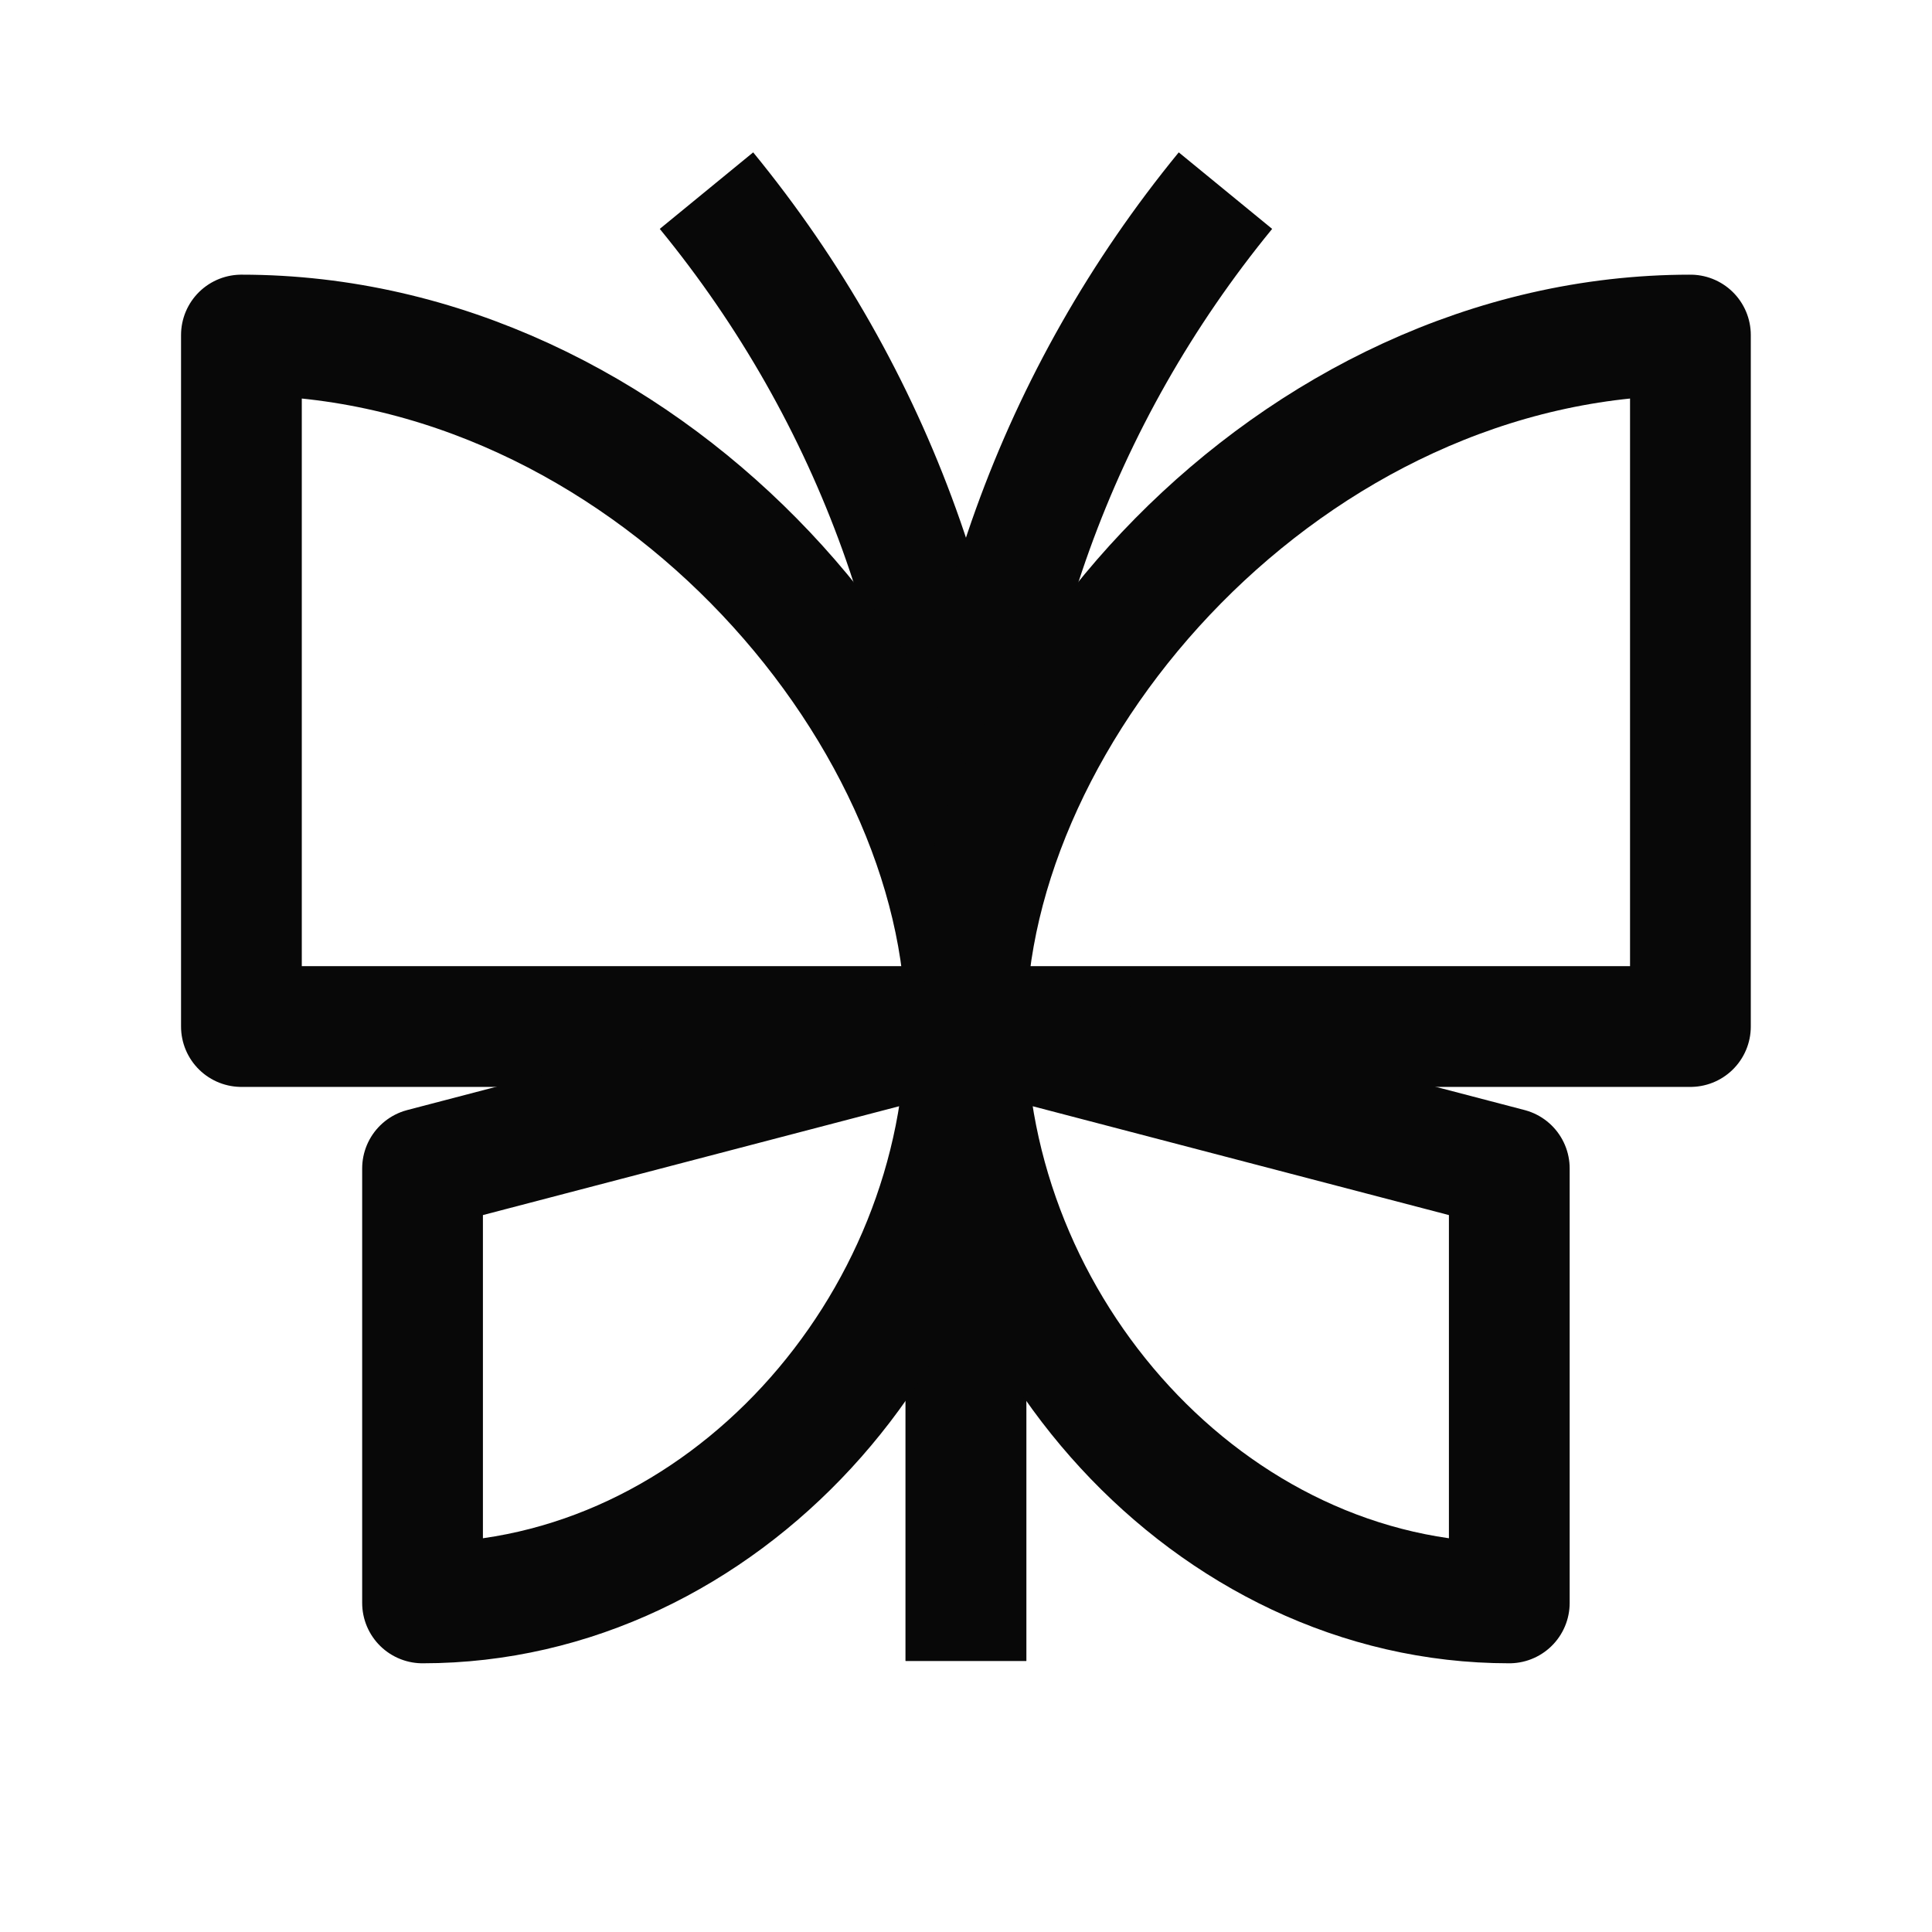 <svg width="24" height="24" viewBox="0 0 24 24" fill="none" xmlns="http://www.w3.org/2000/svg">
<path d="M11.999 20.632V11.305C11.999 8.068 10.866 4.919 8.776 2.368" stroke="#080808" stroke-width="1.5" stroke-linejoin="round"/>
<path d="M12 20.632V11.305C12 8.068 13.133 4.919 15.223 2.368" stroke="#080808" stroke-width="1.5" stroke-linejoin="round"/>
<path d="M11.999 12.752H2.999V4.162C7.972 4.162 11.999 8.78 11.999 12.752Z" stroke="#080808" stroke-width="1.5" stroke-linejoin="round"/>
<path d="M11.999 12.75C11.999 16.48 8.98 19.912 5.249 19.912V14.515L11.999 12.75Z" stroke="#080808" stroke-width="1.5" stroke-linejoin="round"/>
<path d="M11.999 12.752H20.999V4.162C16.027 4.162 11.999 8.78 11.999 12.752Z" stroke="#080808" stroke-width="1.5" stroke-linejoin="round"/>
<path d="M11.999 12.75C11.999 16.48 15.019 19.912 18.749 19.912V14.515L11.999 12.75Z" stroke="#080808" stroke-width="1.5" stroke-linejoin="round"/>
</svg>
